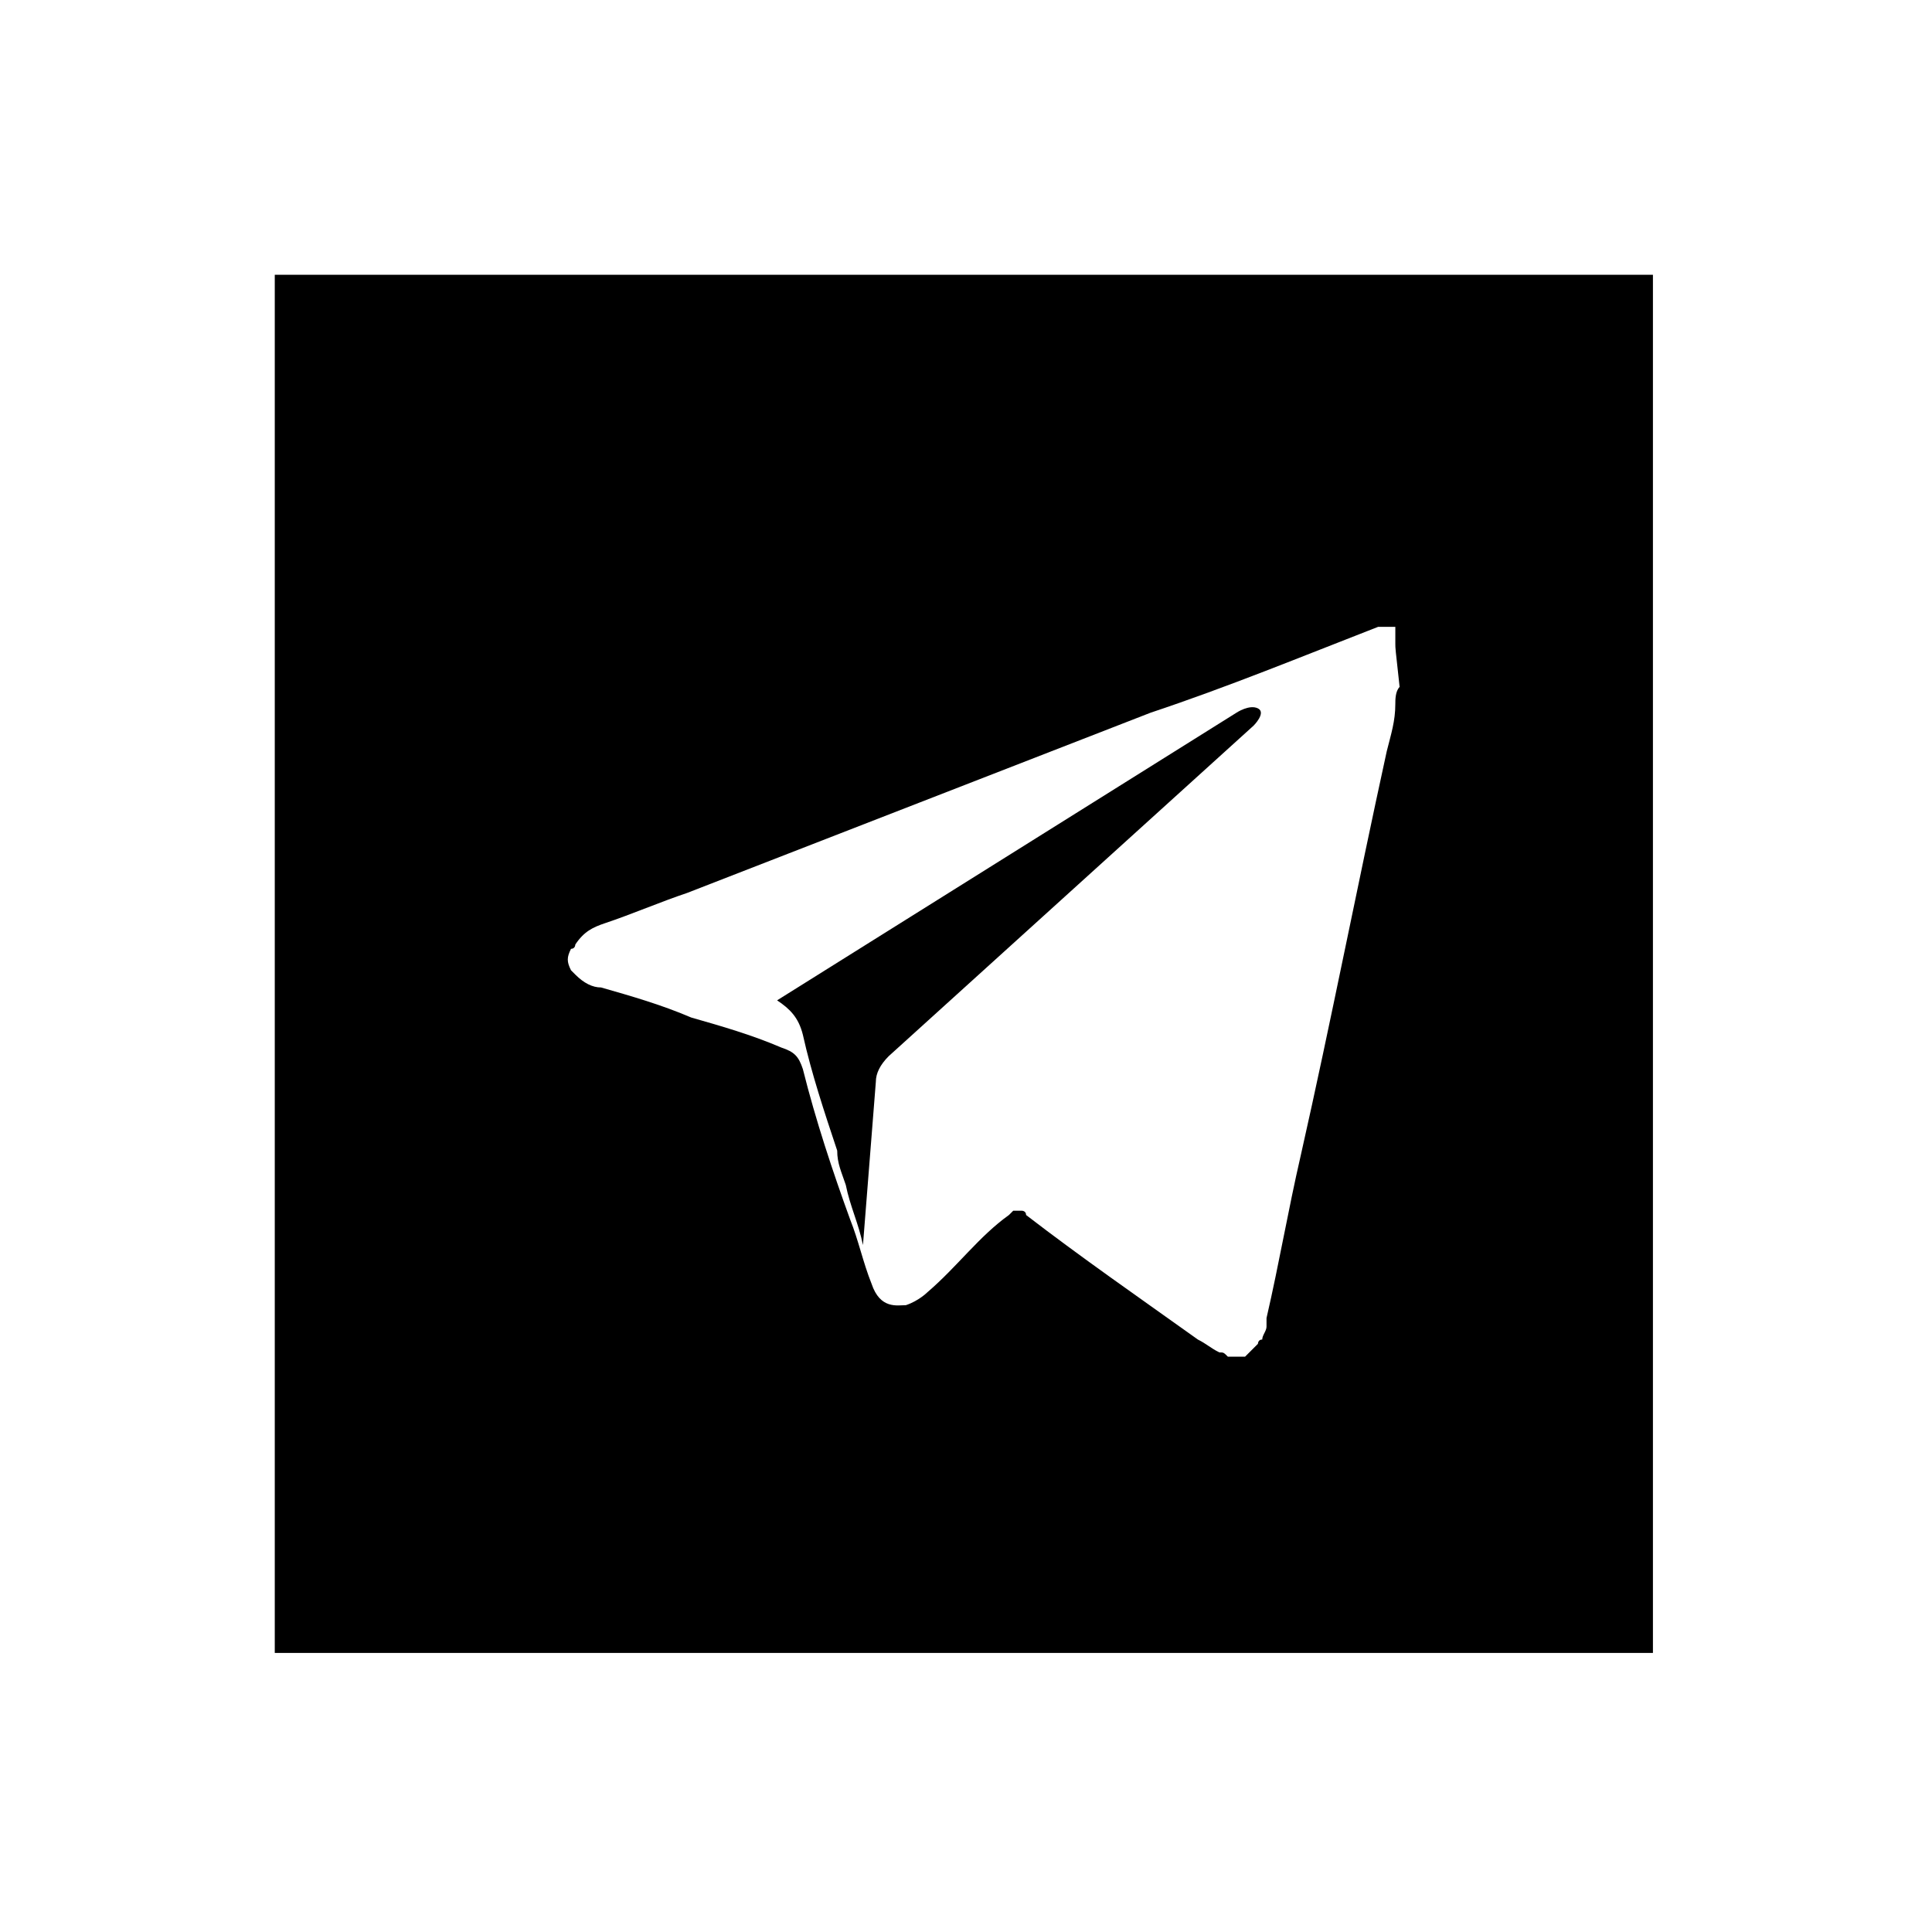 <?xml version="1.0" encoding="UTF-8"?> <!-- Generator: Adobe Illustrator 24.3.0, SVG Export Plug-In . SVG Version: 6.00 Build 0) --> <svg xmlns="http://www.w3.org/2000/svg" xmlns:xlink="http://www.w3.org/1999/xlink" id="Слой_1" x="0px" y="0px" viewBox="0 0 45 45" style="enable-background:new 0 0 45 45;" xml:space="preserve"> <style type="text/css"> .st0{display:none;} .st1{display:inline;fill:#FAE119;} .st2{display:inline;} .st3{fill:#FAE119;} .st4{fill:#FFFFFF;} .st5{fill:url(#SVGID_1_);} </style> <rect y="0" class="st4" width="45" height="45"></rect> <g> <g> <rect x="6.4" y="6.4" width="32.1" height="32.1"></rect> <path class="st4" d="M32.5,15C32.5,15,32.5,14.9,32.5,15c0-0.1,0-0.1,0-0.1c0,0,0,0,0-0.1c0,0,0,0,0,0c0,0,0,0,0-0.1c0,0,0,0,0,0 c0,0,0,0,0-0.1c0,0,0,0,0,0c0,0,0,0,0,0c0,0,0,0,0,0c0,0,0,0,0,0c0,0,0,0,0,0c0,0,0,0,0,0c0,0,0,0,0,0c0,0,0,0,0,0c0,0,0,0,0,0 c0,0,0,0,0,0c0,0,0,0,0,0c0,0,0,0,0,0c0,0,0,0,0,0c0,0,0,0,0,0c0,0,0,0,0,0c0,0,0,0,0,0c0,0,0,0,0,0c0,0,0,0,0,0c0,0,0,0,0,0 c0,0,0,0,0,0c0,0,0,0,0,0c0,0,0,0,0,0c0,0,0,0-0.1,0c0,0,0,0,0,0c0,0,0,0,0,0c0,0,0,0,0,0c0,0,0,0-0.1,0c0,0,0,0,0,0 c0,0,0,0-0.1,0c0,0,0,0,0,0c0,0-0.1,0-0.1,0c-1.8,0.7-3.5,1.4-5.3,2c-3.6,1.4-7.2,2.8-10.8,4.2c-0.6,0.2-1.3,0.5-1.9,0.7 c-0.3,0.1-0.5,0.2-0.7,0.5c0,0,0,0.1-0.1,0.1c-0.1,0.2-0.1,0.3,0,0.5c0,0,0,0,0.1,0.1c0.2,0.2,0.4,0.3,0.6,0.3 c0.7,0.2,1.4,0.4,2.1,0.7c0.7,0.2,1.4,0.4,2.1,0.7c0.3,0.1,0.4,0.2,0.5,0.5c0.3,1.2,0.7,2.4,1.1,3.5c0.2,0.5,0.3,1,0.5,1.5 c0.2,0.6,0.6,0.5,0.8,0.5c0.3-0.1,0.5-0.3,0.5-0.3c0.7-0.6,1.2-1.3,1.9-1.8c0,0,0.1-0.1,0.1-0.1c0,0,0,0,0,0c0,0,0,0,0.1,0 c0,0,0,0,0,0c0,0,0,0,0,0c0,0,0,0,0,0c0,0,0,0,0,0c0,0,0,0,0,0c0,0,0,0,0,0c0,0,0,0,0,0c0,0,0,0,0,0c0,0,0,0,0,0c0,0,0,0,0,0 c0,0,0,0,0,0c0,0,0,0,0,0c0,0,0,0,0,0c0,0,0,0,0,0c0,0,0,0,0,0c0,0,0,0,0,0c0,0,0,0,0,0c0,0,0,0,0,0c0,0,0,0,0,0c0,0,0,0,0,0 c0,0,0,0,0,0c0,0,0,0,0,0c0,0,0,0,0,0c0,0,0,0,0,0c0,0,0,0,0.1,0c0,0,0,0,0,0c0,0,0.1,0,0.1,0.1c1.3,1,2.6,1.9,4,2.9 c0.2,0.1,0.3,0.2,0.5,0.3c0.1,0,0.1,0,0.2,0.1c0,0,0,0,0,0c0,0,0.1,0,0.1,0c0,0,0,0,0,0c0,0,0,0,0,0c0,0,0.1,0,0.1,0c0,0,0,0,0,0 c0,0,0.1,0,0.1,0c0,0,0,0,0,0c0,0,0.1,0,0.1,0c0,0,0,0,0,0c0,0,0.1-0.1,0.1-0.1c0,0,0,0,0,0c0,0,0.1-0.1,0.1-0.1c0,0,0,0,0,0 c0,0,0.1-0.1,0.1-0.1c0,0,0-0.1,0.1-0.1c0-0.1,0.1-0.2,0.1-0.3c0-0.1,0-0.1,0-0.2c0.3-1.3,0.5-2.5,0.8-3.8c0.7-3.1,1.3-6.2,2-9.4 c0.1-0.4,0.2-0.7,0.2-1.1c0-0.1,0-0.3,0.1-0.4C32.5,15.1,32.5,15.1,32.5,15C32.5,15,32.5,15,32.5,15z M20.1,29 c-0.1-0.5-0.3-0.9-0.4-1.4c-0.1-0.3-0.2-0.5-0.2-0.8c-0.3-0.9-0.6-1.8-0.8-2.7c-0.1-0.4-0.3-0.6-0.6-0.8l10.7-6.7 c0,0,0.3-0.2,0.5-0.1c0.2,0.1-0.1,0.4-0.1,0.4l-8.5,7.7c-0.2,0.2-0.3,0.4-0.3,0.6L20.1,29z"></path> </g> </g> </svg> 